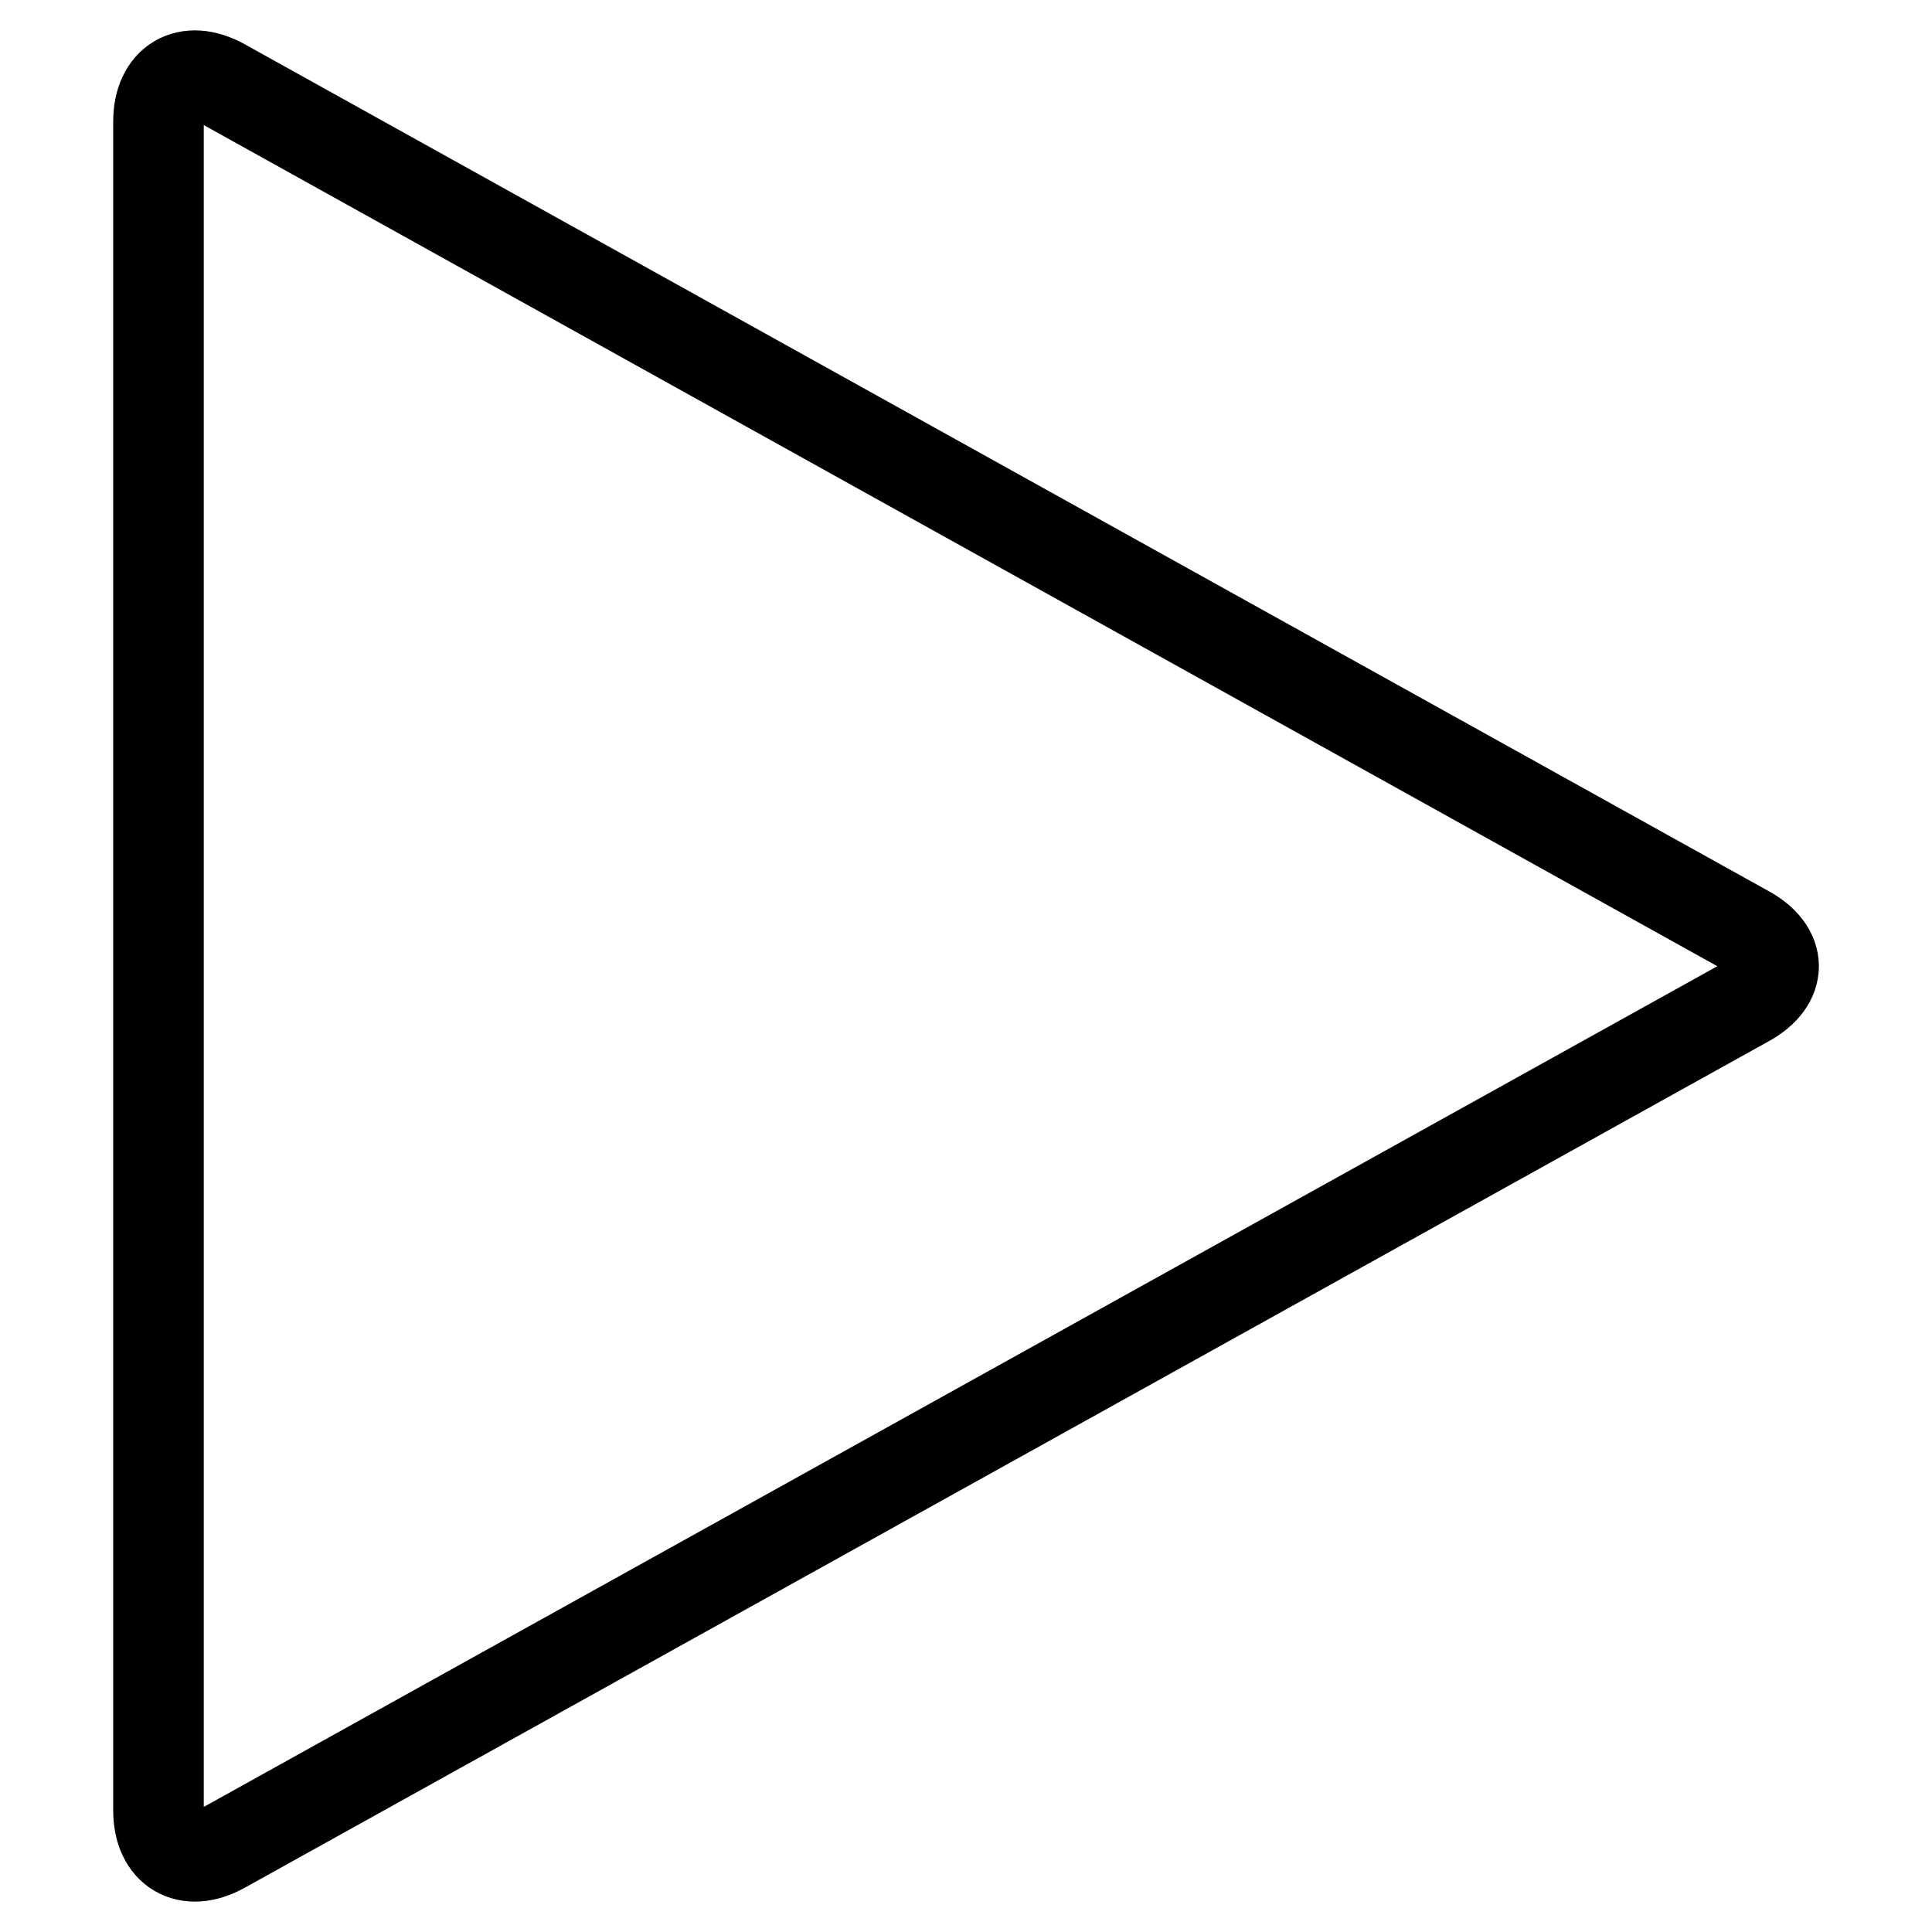 <?xml version="1.0" encoding="utf-8"?>
<!-- Svg Vector Icons : http://www.onlinewebfonts.com/icon -->
<!DOCTYPE svg PUBLIC "-//W3C//DTD SVG 1.1//EN" "http://www.w3.org/Graphics/SVG/1.1/DTD/svg11.dtd">
<svg version="1.1" xmlns="http://www.w3.org/2000/svg" xmlns:xlink="http://www.w3.org/1999/xlink" x="0px" y="0px" viewBox="0 0 256 256" enable-background="new 0 0 256 256" xml:space="preserve">
<g> <path stroke-width="12" fill-opacity="0" stroke="#000000"  d="M231.5,132.7L29.5,244.9c-4.7,2.6-8.5,0.3-8.5-5V16.1c0-5.3,3.8-7.6,8.5-5l201.9,112.2 C236.2,125.9,236.2,130.1,231.5,132.7L231.5,132.7z"/></g>
</svg>